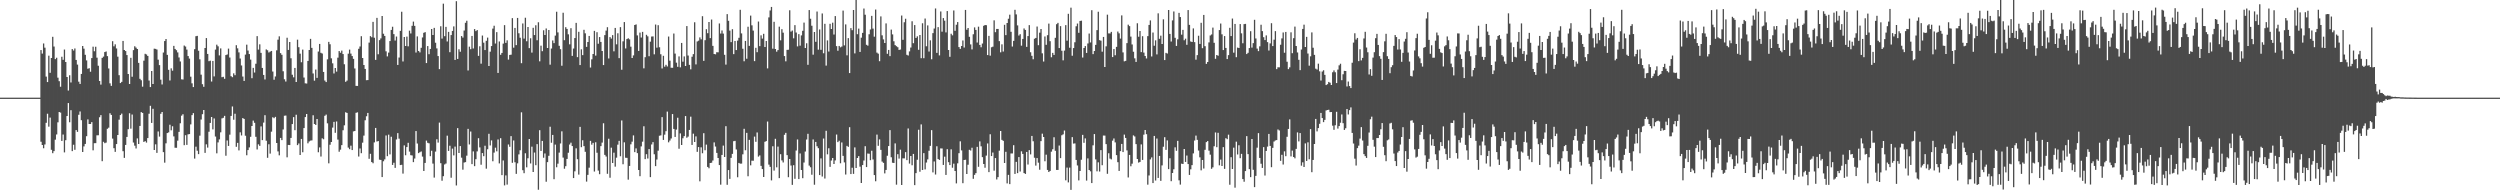 <?xml version="1.0" encoding="UTF-8"?>
<svg xmlns="http://www.w3.org/2000/svg" width="1920" height="150">
  <path d="M0 74.999h1v1.000H0zM1 75.000h1v1.000H1zM2 75.000h1v1.000H2zM3 75.000h1v1.000H3zM4 75.000h1v1.000H4zM5 75.000h1v1.000H5zM6 75.000h1v1.000H6zM7 75.000h1v1.000H7zM8 75.000h1v1.000H8zM9 75.000h1v1.000H9zM10 75.000h1v1.000H10zM11 75.000h1v1.000H11zM12 75.000h1v1.000H12zM13 75.000h1v1.000H13zM14 75.000h1v1.000H14zM15 75.000h1v1.000H15zM16 75.000h1v1.000H16zM17 75.000h1v1.000H17zM18 75.000h1v1.000H18zM19 75.000h1v1.000H19zM20 75.000h1v1.000H20zM21 75.000h1v1.000H21zM22 75.000h1v1.000H22zM23 75.000h1v1.000H23zM24 75.000h1v1.000H24zM25 75.000h1v1.000H25zM26 75.000h1v1.000H26zM27 75.000h1v1.000H27zM28 75.000h1v1.000H28zM29 75.000h1v1.000H29zM30 74.998h1v1.000H30zM31 38.428h1v70.439H31zM32 41.163h1v70.189H32zM33 33.362h1v80.492H33zM34 36.601h1v74.327H34zM35 58.812h1v35.515H35zM36 63.030h1v24.311H36zM37 42.733h1v54.561H37zM38 55.914h1v34.395H38zM39 44.559h1v70.478H39zM40 28.268h1v89.377H40zM41 35.716h1v80.367H41zM42 45.430h1v61.831H42zM43 44.327h1v58.947H43zM44 59.660h1v34.275H44zM45 62.365h1v23.639H45zM46 66.590h1v19.868H46zM47 43.561h1v64.680H47zM48 45.913h1v57.418H48zM49 38.017h1v79.032H49zM50 47.602h1v60.054H50zM51 59.122h1v29.992H51zM52 69.510h1v9.635H52zM53 57.781h1v36.129H53zM54 63.328h1v21.323H54zM55 37.664h1v78.393H55zM56 38.826h1v72.350H56zM57 37.232h1v77.808H57zM58 46.053h1v53.821H58zM59 49.602h1v51.679H59zM60 62.699h1v25.442H60zM61 64.457h1v21.162H61zM62 56.768h1v35.532H62zM63 35.337h1v81.410H63zM64 37.387h1v75.039H64zM65 42.068h1v68.456H65zM66 46.375h1v58.210H66zM67 52.768h1v38.941H67zM68 52.370h1v42.857H68zM69 55.096h1v40.125H69zM70 44.594h1v49.218H70zM71 35.861h1v79.576H71zM72 39.356h1v70.621H72zM73 35.902h1v74.011H73zM74 44.290h1v59.634H74zM75 50.462h1v53.410H75zM76 62.186h1v27.869H76zM77 64.993h1v23.436H77zM78 44.423h1v79.380H78zM79 43.451h1v65.441H79zM80 39.988h1v70.002H80zM81 39.543h1v69.967H81zM82 43.133h1v55.760H82zM83 52.580h1v45.461H83zM84 63.979h1v23.000H84zM85 65.967h1v22.289H85zM86 31.658h1v74.785H86zM87 35.572h1v78.221H87zM88 34.024h1v82.595H88zM89 37.227h1v73.410H89zM90 43.523h1v60.138H90zM91 57.728h1v34.175H91zM92 63.818h1v24.550H92zM93 62.883h1v24.348H93zM94 31.445h1v84.695H94zM95 38.405h1v82.813H95zM96 39.229h1v72.059H96zM97 42.310h1v62.871H97zM98 56.826h1v42.391H98zM99 64.525h1v22.479H99zM100 44.409h1v54.426H100zM101 58.910h1v29.055H101zM102 38.481h1v70.979H102zM103 35.524h1v76.362H103zM104 36.540h1v77.503H104zM105 37.624h1v68.681H105zM106 48.265h1v62.335H106zM107 60.506h1v36.232H107zM108 61.665h1v24.445H108zM109 66.570h1v20.164H109zM110 46.579h1v62.402H110zM111 41.294h1v67.091H111zM112 41.842h1v67.657H112zM113 42.958h1v63.066H113zM114 61.836h1v25.536H114zM115 66.863h1v14.401H115zM116 54.552h1v39.851H116zM117 64.499h1v19.066H117zM118 37.376h1v77.847H118zM119 37.509h1v73.319H119zM120 38.047h1v79.356H120zM121 45.837h1v55.109H121zM122 50.024h1v54.898H122zM123 61.164h1v26.219H123zM124 64.878h1v21.142H124zM125 40.343h1v76.517H125zM126 31.530h1v93.414H126zM127 29.930h1v80.142H127zM128 42.131h1v60.059H128zM129 53.583h1v48.076H129zM130 61.790h1v33.992H130zM131 52.488h1v47.591H131zM132 54.249h1v42.728H132zM133 35.251h1v69.504H133zM134 37.577h1v75.903H134zM135 38.538h1v74.993H135zM136 40.242h1v67.794H136zM137 44.114h1v57.177H137zM138 47.202h1v47.442H138zM139 60.947h1v27.903H139zM140 61.097h1v26.636H140zM141 34.981h1v76.516H141zM142 35.728h1v68.087H142zM143 38.074h1v73.174H143zM144 43.043h1v60.113H144zM145 44.985h1v57.953H145zM146 58.894h1v36.661H146zM147 64.024h1v24.399H147zM148 66.869h1v20.033H148zM149 37.769h1v84.053H149zM150 27.778h1v84.848H150zM151 27.549h1v88.231H151zM152 38.977h1v79.398H152zM153 45.551h1v58.638H153zM154 57.368h1v34.449H154zM155 64.671h1v23.043H155zM156 66.647h1v17.842H156zM157 36.862h1v80.544H157zM158 29.232h1v81.621H158zM159 41.402h1v71.977H159zM160 47.010h1v54.143H160zM161 46.585h1v47.821H161zM162 62.640h1v27.224H162zM163 46.820h1v52.576H163zM164 58.693h1v32.301H164zM165 38.074h1v66.786H165zM166 34.327h1v83.431H166zM167 35.565h1v73.776H167zM168 42.540h1v64.534H168zM169 37.169h1v64.456H169zM170 59.291h1v31.639H170zM171 58.972h1v31.483H171zM172 60.543h1v28.432H172zM173 42.272h1v77.324H173zM174 41.808h1v66.085H174zM175 37.330h1v74.760H175zM176 44.206h1v59.212H176zM177 58.528h1v30.527H177zM178 59.314h1v22.463H178zM179 56.319h1v35.620H179zM180 57.735h1v29.591H180zM181 34.712h1v78.006H181zM182 37.132h1v72.585H182zM183 40.238h1v75.268H183zM184 44.949h1v56.697H184zM185 50.292h1v53.761H185zM186 58.751h1v31.908H186zM187 62.172h1v29.188H187zM188 41.934h1v62.296H188zM189 34.299h1v84.944H189zM190 38.789h1v76.485H190zM191 41.512h1v71.687H191zM192 45.760h1v59.284H192zM193 60.064h1v36.696H193zM194 52.104h1v40.539H194zM195 55.731h1v38.577H195zM196 48.934h1v56.130H196zM197 27.726h1v87.084H197zM198 38.113h1v72.748H198zM199 34.064h1v77.969H199zM200 40.626h1v56.457H200zM201 52.175h1v55.427H201zM202 57.530h1v36.636H202zM203 61.015h1v27.464H203zM204 37.953h1v70.136H204zM205 38.586h1v82.626H205zM206 40.282h1v70.507H206zM207 39.613h1v78.373H207zM208 39.092h1v62.008H208zM209 54.949h1v35.092H209zM210 61.257h1v29.515H210zM211 58.708h1v31.059H211zM212 38.636h1v71.182H212zM213 30.453h1v85.830H213zM214 27.901h1v91.384H214zM215 40.815h1v65.141H215zM216 42.066h1v65.564H216zM217 54.757h1v44.659H217zM218 60.893h1v28.001H218zM219 62.595h1v26.136H219zM220 29.003h1v91.822H220zM221 38.343h1v72.988H221zM222 32.254h1v79.160H222zM223 44.764h1v61.147H223zM224 57.402h1v37.865H224zM225 59.402h1v30.575H225zM226 52.185h1v47.797H226zM227 62.965h1v25.146H227zM228 30.486h1v80.951H228zM229 36.229h1v73.964H229zM230 41.206h1v77.832H230zM231 47.843h1v58.854H231zM232 38.111h1v78.836H232zM233 59.545h1v38.807H233zM234 64.020h1v25.878H234zM235 64.176h1v23.401H235zM236 46.787h1v63.315H236zM237 38.397h1v70.272H237zM238 29.869h1v78.093H238zM239 36.737h1v71.114H239zM240 56.414h1v32.109H240zM241 61.937h1v33.288H241zM242 53.427h1v42.535H242zM243 59.817h1v31.573H243zM244 39.566h1v77.393H244zM245 33.745h1v79.478H245zM246 40.540h1v79.671H246zM247 41.130h1v65.099H247zM248 55.257h1v51.710H248zM249 61.874h1v27.053H249zM250 63.025h1v24.975H250zM251 45.552h1v49.191H251zM252 32.162h1v93.270H252zM253 33.974h1v77.189H253zM254 44.785h1v64.272H254zM255 48.617h1v49.386H255zM256 56.442h1v37.175H256zM257 52.238h1v49.752H257zM258 54.971h1v38.298H258zM259 44.299h1v62.923H259zM260 39.209h1v77.331H260zM261 40.515h1v74.428H261zM262 38.885h1v72.568H262zM263 41.513h1v58.538H263zM264 49.333h1v46.928H264zM265 62.840h1v23.394H265zM266 61.891h1v24.820H266zM267 41.234h1v72.142H267zM268 38.087h1v76.507H268zM269 41.157h1v70.734H269zM270 43.065h1v72.170H270zM271 45.212h1v55.679H271zM272 52.588h1v47.997H272zM273 65.938h1v20.698H273zM274 65.993h1v20.265H274zM275 37.475h1v82.754H275zM276 35.679h1v78.329H276zM277 27.790h1v89.869H277zM278 44.545h1v65.040H278zM279 49.938h1v54.204H279zM280 52.959h1v39.393H280zM281 61.598h1v27.676H281zM282 61.482h1v25.240H282zM283 32.736h1v89.224H283zM284 27.762h1v90.334H284zM285 28.645h1v95.819H285zM286 16.791h1v108.588H286zM287 28.985h1v80.382H287zM288 45.985h1v52.248H288zM289 13.726h1v94.974H289zM290 41.661h1v66.660H290zM291 30.825h1v91.792H291zM292 29.479h1v93.342H292zM293 12.267h1v123.744H293zM294 25.909h1v97.923H294zM295 27.593h1v94.837H295zM296 39.445h1v64.579H296zM297 43.309h1v76.631H297zM298 40.416h1v63.024H298zM299 31.555h1v87.025H299zM300 23.005h1v81.999H300zM301 20.517h1v106.154H301zM302 26.191h1v98.766H302zM303 31.156h1v97.773H303zM304 28.035h1v79.091H304zM305 49.894h1v52.345H305zM306 44.190h1v62.318H306zM307 23.731h1v103.040H307zM308 9.029h1v117.527H308zM309 47.226h1v86.087H309zM310 28.438h1v83.231H310zM311 35.325h1v83.936H311zM312 28.117h1v84.811H312zM313 35.607h1v74.068H313zM314 23.536h1v92.901H314zM315 25.686h1v93.492H315zM316 19.806h1v99.608H316zM317 16.607h1v107.902H317zM318 19.841h1v101.901H318zM319 40.362h1v60.306H319zM320 27.957h1v82.299H320zM321 39.187h1v78.419H321zM322 40.260h1v76.628H322zM323 36.711h1v79.595H323zM324 28.776h1v91.479H324zM325 25.208h1v106.104H325zM326 24.698h1v100.458H326zM327 48.458h1v59.506H327zM328 35.368h1v74.312H328zM329 41.608h1v68.466H329zM330 37.556h1v82.412H330zM331 22.258h1v93.523H331zM332 26.885h1v98.779H332zM333 21.385h1v114.993H333zM334 32.806h1v83.610H334zM335 37.157h1v69.808H335zM336 43.074h1v66.468H336zM337 53.096h1v41.085H337zM338 20.164h1v105.174H338zM339 29.631h1v109.169H339zM340 2.839h1v132.486H340zM341 27.784h1v98.527H341zM342 20.629h1v104.962H342zM343 31.829h1v72.340H343zM344 24.457h1v91.448H344zM345 40.071h1v71.865H345zM346 26.935h1v109.582H346zM347 23.773h1v90.335H347zM348 20.268h1v99.067H348zM349 46.041h1v66.543H349zM350 0.905h1v141.510H350zM351 45.282h1v53.137H351zM352 37.825h1v79.683H352zM353 39.744h1v72.433H353zM354 27.681h1v93.386H354zM355 28.853h1v101.464H355zM356 23.423h1v101.389H356zM357 17.519h1v106.984H357zM358 15.924h1v103.634H358zM359 54.134h1v44.849H359zM360 35.816h1v75.144H360zM361 37.789h1v63.209H361zM362 27.593h1v98.437H362zM363 37.212h1v79.038H363zM364 22.309h1v105.307H364zM365 23.921h1v98.354H365zM366 23.116h1v93.145H366zM367 42.895h1v63.253H367zM368 35.512h1v77.684H368zM369 48.885h1v77.656H369zM370 27.267h1v90.282H370zM371 32.755h1v87.186H371zM372 38.436h1v73.469H372zM373 31.324h1v98.196H373zM374 28.881h1v85.732H374zM375 50.708h1v52.036H375zM376 39.695h1v72.028H376zM377 35.368h1v72.478H377zM378 21.946h1v101.889H378zM379 19.778h1v97.441H379zM380 33.441h1v79.943H380zM381 24.683h1v91.558H381zM382 55.991h1v51.135H382zM383 31.848h1v93.652H383zM384 42.076h1v64.052H384zM385 40.629h1v93.885H385zM386 33.468h1v89.756H386zM387 19.327h1v123.057H387zM388 32.933h1v101.798H388zM389 30.955h1v110.804H389zM390 45.793h1v65.181H390zM391 42.191h1v70.555H391zM392 41.993h1v62.561H392zM393 13.931h1v111.107H393zM394 36.594h1v71.278H394zM395 21.448h1v103.153H395zM396 34.674h1v98.872H396zM397 13.782h1v111.650H397zM398 25.524h1v93.055H398zM399 28.956h1v86.461H399zM400 48.522h1v37.724H400zM401 18.027h1v112.696H401zM402 29.654h1v103.354H402zM403 13.623h1v104.095H403zM404 31.711h1v96.819H404zM405 20.737h1v100.828H405zM406 36.968h1v69.793H406zM407 29.376h1v96.159H407zM408 40.384h1v72.255H408zM409 21.345h1v110.757H409zM410 26.953h1v90.203H410zM411 19.419h1v107.466H411zM412 30.907h1v79.778H412zM413 17.098h1v128.597H413zM414 47.123h1v52.858H414zM415 35.073h1v80.832H415zM416 39.317h1v68.911H416zM417 23.235h1v97.909H417zM418 26.895h1v90.978H418zM419 21.869h1v117.727H419zM420 36.871h1v87.662H420zM421 23.033h1v96.637H421zM422 49.675h1v47.659H422zM423 37.299h1v72.316H423zM424 31.081h1v72.560H424zM425 33.112h1v104.518H425zM426 27.349h1v83.720H426zM427 9.025h1v119.441H427zM428 24.895h1v100.822H428zM429 35.171h1v82.029H429zM430 37.806h1v72.384H430zM431 50.505h1v50.368H431zM432 9.770h1v111.275H432zM433 30.881h1v98.706H433zM434 20.866h1v106.776H434zM435 22.216h1v99.853H435zM436 26.390h1v90.920H436zM437 34.062h1v76.941H437zM438 21.655h1v87.929H438zM439 42.925h1v69.240H439zM440 37.256h1v99.480H440zM441 29.241h1v102.324H441zM442 17.550h1v96.383H442zM443 43.872h1v78.413H443zM444 24.442h1v109.652H444zM445 49.983h1v47.447H445zM446 37.885h1v75.142H446zM447 42.326h1v65.396H447zM448 22.894h1v89.341H448zM449 25.574h1v91.005H449zM450 35.997h1v103.471H450zM451 32.258h1v102.027H451zM452 27.609h1v101.143H452zM453 51.879h1v56.325H453zM454 45.547h1v65.549H454zM455 41.448h1v68.285H455zM456 23.705h1v108.016H456zM457 42.725h1v66.515H457zM458 24.730h1v92.580H458zM459 33.572h1v97.451H459zM460 28.490h1v105.278H460zM461 32.193h1v80.016H461zM462 39.150h1v70.359H462zM463 49.950h1v44.703H463zM464 27.006h1v91.922H464zM465 23.510h1v96.727H465zM466 20.874h1v112.614H466zM467 44.914h1v61.611H467zM468 28.453h1v108.028H468zM469 29.660h1v83.744H469zM470 26.986h1v98.177H470zM471 39.429h1v77.802H471zM472 21.474h1v106.508H472zM473 34.061h1v87.012H473zM474 25.542h1v85.563H474zM475 44.665h1v63.499H475zM476 20.847h1v99.150H476zM477 53.571h1v38.964H477zM478 31.741h1v94.391H478zM479 16.932h1v92.381H479zM480 37.243h1v83.918H480zM481 29.985h1v91.266H481zM482 29.372h1v108.587H482zM483 30.233h1v97.204H483zM484 35.859h1v74.967H484zM485 44.556h1v64.238H485zM486 42.530h1v61.437H486zM487 19.222h1v97.618H487zM488 18.740h1v95.247H488zM489 27.201h1v90.395H489zM490 39.115h1v91.424H490zM491 25.013h1v110.330H491zM492 28.810h1v83.641H492zM493 24.478h1v84.315H493zM494 52.491h1v44.497H494zM495 43.950h1v78.261H495zM496 26.707h1v91.708H496zM497 27.922h1v93.853H497zM498 43.174h1v71.313H498zM499 31.984h1v104.079H499zM500 28.039h1v82.899H500zM501 27.950h1v81.215H501zM502 41.721h1v76.755H502zM503 18.859h1v108.722H503zM504 36.632h1v85.913H504zM505 19.373h1v96.343H505zM506 36.311h1v67.927H506zM507 41.669h1v62.303H507zM508 52.560h1v37.402H508zM509 42.865h1v64.622H509zM510 51.200h1v52.203H510zM511 49.761h1v51.009H511zM512 51.065h1v34.640H512zM513 28.074h1v81.239H513zM514 46.590h1v61.361H514zM515 52.003h1v54.347H515zM516 52.068h1v35.513H516zM517 25.751h1v73.278H517zM518 41.167h1v64.023H518zM519 48.144h1v51.385H519zM520 51.279h1v39.150H520zM521 43.297h1v70.912H521zM522 51.688h1v50.767H522zM523 32.989h1v78.378H523zM524 47.370h1v58.821H524zM525 43.304h1v61.264H525zM526 50.701h1v38.420H526zM527 20.021h1v85.740H527zM528 42.667h1v62.245H528zM529 49.807h1v50.000H529zM530 53.244h1v36.365H530zM531 43.587h1v67.747H531zM532 41.592h1v61.076H532zM533 17.119h1v91.930H533zM534 49.467h1v55.275H534zM535 31.822h1v84.787H535zM536 31.258h1v81.683H536zM537 28.716h1v110.544H537zM538 30.224h1v82.928H538zM539 12.453h1v105.240H539zM540 46.731h1v55.543H540zM541 30.874h1v84.530H541zM542 22.412h1v88.644H542zM543 25.519h1v102.666H543zM544 16.898h1v112.351H544zM545 29.296h1v95.897H545zM546 14.999h1v109.976H546zM547 35.212h1v88.070H547zM548 41.449h1v67.906H548zM549 41.748h1v70.806H549zM550 40.085h1v77.342H550zM551 40.213h1v81.110H551zM552 18.024h1v108.762H552zM553 25.778h1v116.065H553zM554 23.393h1v95.590H554zM555 25.827h1v86.007H555zM556 42.067h1v78.531H556zM557 49.610h1v47.310H557zM558 10.839h1v131.109H558zM559 15.966h1v114.656H559zM560 23.514h1v113.864H560zM561 32.376h1v88.886H561zM562 22.408h1v95.749H562zM563 41.582h1v66.861H563zM564 31.481h1v76.717H564zM565 38.426h1v76.379H565zM566 31.176h1v104.943H566zM567 29.019h1v96.098H567zM568 7.550h1v118.152H568zM569 25.664h1v99.963H569zM570 37.414h1v81.135H570zM571 47.056h1v51.860H571zM572 31.447h1v83.967H572zM573 45.128h1v56.907H573zM574 20.556h1v114.840H574zM575 35.211h1v72.189H575zM576 11.993h1v114.998H576zM577 19.471h1v103.909H577zM578 23.505h1v99.920H578zM579 46.957h1v57.930H579zM580 36.733h1v72.192H580zM581 40.095h1v61.619H581zM582 16.552h1v103.727H582zM583 35.453h1v83.895H583zM584 27.143h1v100.247H584zM585 29.655h1v100.175H585zM586 25.975h1v109.953H586zM587 36.106h1v72.776H587zM588 31.465h1v76.881H588zM589 52.536h1v40.811H589zM590 13.383h1v113.028H590zM591 8.046h1v120.104H591zM592 5.303h1v133.236H592zM593 37.382h1v74.935H593zM594 16.718h1v114.300H594zM595 37.654h1v68.942H595zM596 39.680h1v88.816H596zM597 38.437h1v74.129H597zM598 20.468h1v116.322H598zM599 30.969h1v87.467H599zM600 22.413h1v100.760H600zM601 25.097h1v99.691H601zM602 43.042h1v60.501H602zM603 47.098h1v54.946H603zM604 38.301h1v80.825H604zM605 38.180h1v97.897H605zM606 7.874h1v114.245H606zM607 24.256h1v102.891H607zM608 23.450h1v118.515H608zM609 29.435h1v97.418H609zM610 19.279h1v118.061H610zM611 24.971h1v90.632H611zM612 35.612h1v71.503H612zM613 26.239h1v111.308H613zM614 35.058h1v82.819H614zM615 27.179h1v103.369H615zM616 23.657h1v113.183H616zM617 17.367h1v107.480H617zM618 36.859h1v79.539H618zM619 33.242h1v73.942H619zM620 49.768h1v53.006H620zM621 7.709h1v119.458H621zM622 14.401h1v114.043H622zM623 19.756h1v114.418H623zM624 41.992h1v65.127H624zM625 24.581h1v117.295H625zM626 32.109h1v76.871H626zM627 8.858h1v103.473H627zM628 38.170h1v75.670H628zM629 22.648h1v111.788H629zM630 38.256h1v83.417H630zM631 10.357h1v125.208H631zM632 40.916h1v65.459H632zM633 18.269h1v118.844H633zM634 50.404h1v50.028H634zM635 31.032h1v87.470H635zM636 39.553h1v74.291H636zM637 18.273h1v109.902H637zM638 22.281h1v100.995H638zM639 17.388h1v103.950H639zM640 26.548h1v99.418H640zM641 12.323h1v110.868H641zM642 35.454h1v67.847H642zM643 38.973h1v70.204H643zM644 35.282h1v72.819H644zM645 36.328h1v89.086H645zM646 35.729h1v73.699H646zM647 8.152h1v111.558H647zM648 34.856h1v89.889H648zM649 18.730h1v115.335H649zM650 42.471h1v69.577H650zM651 29.288h1v83.485H651zM652 56.113h1v41.553H652zM653 21.584h1v112.111H653zM654 23.189h1v105.639H654zM655 7.687h1v125.820H655zM656 41.034h1v72.179H656zM657 0.000h1v129.024H657zM658 26.264h1v95.092H658zM659 21.990h1v97.907H659zM660 39.905h1v88.094H660zM661 28.910h1v111.649H661zM662 25.238h1v101.529H662zM663 6.538h1v116.747H663zM664 11.308h1v100.964H664zM665 34.399h1v93.911H665zM666 35.052h1v82.862H666zM667 26.292h1v91.768H667zM668 22.649h1v100.366H668zM669 12.175h1v103.607H669zM670 21.945h1v100.511H670zM671 28.174h1v106.290H671zM672 7.341h1v131.884H672zM673 40.386h1v62.964H673zM674 41.215h1v70.773H674zM675 46.995h1v60.086H675zM676 12.618h1v102.491H676zM677 27.151h1v96.961H677zM678 30.276h1v94.829H678zM679 33.003h1v100.184H679zM680 17.959h1v112.567H680zM681 41.294h1v78.297H681zM682 38.344h1v73.836H682zM683 43.102h1v56.826H683zM684 22.739h1v98.041H684zM685 26.427h1v98.542H685zM686 31.710h1v93.490H686zM687 34.638h1v75.492H687zM688 35.458h1v106.379H688zM689 36.271h1v82.148H689zM690 38.335h1v83.478H690zM691 38.038h1v76.902H691zM692 11.944h1v130.143H692zM693 30.546h1v91.063H693zM694 17.095h1v104.570H694zM695 14.403h1v102.421H695zM696 42.095h1v80.899H696zM697 42.675h1v55.994H697zM698 39.488h1v86.137H698zM699 36.488h1v83.295H699zM700 16.316h1v110.632H700zM701 33.177h1v85.049H701zM702 19.230h1v122.940H702zM703 29.110h1v103.836H703zM704 27.899h1v94.763H704zM705 38.266h1v61.370H705zM706 26.867h1v105.028H706zM707 44.693h1v50.820H707zM708 17.851h1v112.691H708zM709 44.684h1v72.902H709zM710 14.246h1v115.875H710zM711 35.553h1v89.299H711zM712 19.507h1v102.917H712zM713 39.568h1v76.198H713zM714 30.982h1v81.045H714zM715 45.527h1v54.440H715zM716 25.450h1v106.977H716zM717 21.907h1v102.114H717zM718 6.483h1v127.542H718zM719 40.582h1v71.739H719zM720 20.857h1v101.307H720zM721 42.566h1v80.238H721zM722 8.801h1v105.158H722zM723 24.327h1v89.689H723zM724 13.874h1v112.774H724zM725 15.852h1v104.491H725zM726 24.888h1v109.456H726zM727 8.515h1v106.063H727zM728 38.375h1v86.213H728zM729 43.631h1v83.164H729zM730 25.921h1v88.752H730zM731 27.135h1v101.708H731zM732 8.021h1v117.677H732zM733 23.643h1v107.703H733zM734 19.009h1v121.827H734zM735 16.929h1v108.496H735zM736 36.159h1v81.492H736zM737 37.531h1v70.993H737zM738 35.320h1v80.204H738zM739 31.084h1v109.609H739zM740 36.521h1v86.338H740zM741 7.623h1v115.055H741zM742 22.855h1v110.785H742zM743 21.508h1v104.993H743zM744 28.245h1v86.782H744zM745 34.113h1v81.476H745zM746 37.952h1v75.524H746zM747 26.294h1v111.012H747zM748 21.024h1v113.295H748zM749 22.992h1v109.969H749zM750 32.684h1v80.120H750zM751 20.475h1v107.616H751zM752 34.486h1v74.103H752zM753 36.318h1v76.089H753zM754 33.407h1v87.291H754zM755 19.807h1v106.142H755zM756 19.184h1v109.642H756zM757 19.369h1v100.123H757zM758 42.313h1v67.867H758zM759 27.530h1v104.676H759zM760 42.775h1v60.327H760zM761 36.290h1v83.562H761zM762 35.853h1v81.308H762zM763 15.608h1v115.442H763zM764 24.706h1v96.708H764zM765 22.218h1v115.617H765zM766 22.236h1v113.777H766zM767 31.608h1v84.104H767zM768 40.210h1v60.396H768zM769 34.050h1v73.363H769zM770 39.582h1v68.608H770zM771 19.044h1v106.128H771zM772 26.960h1v89.627H772zM773 17.668h1v123.161H773zM774 14.410h1v119.907H774zM775 11.272h1v130.144H775zM776 24.432h1v93.434H776zM777 35.716h1v82.128H777zM778 31.373h1v80.153H778zM779 7.538h1v126.021H779zM780 11.064h1v113.241H780zM781 19.508h1v113.475H781zM782 27.284h1v93.329H782zM783 26.289h1v105.422H783zM784 35.091h1v81.147H784zM785 29.915h1v88.314H785zM786 21.839h1v111.052H786zM787 23.013h1v110.545H787zM788 35.987h1v80.692H788zM789 27.675h1v98.696H789zM790 19.327h1v95.954H790zM791 40.153h1v78.449H791zM792 42.832h1v61.543H792zM793 45.531h1v62.944H793zM794 29.767h1v91.357H794zM795 29.137h1v98.030H795zM796 20.368h1v101.050H796zM797 34.728h1v90.196H797zM798 25.071h1v105.296H798zM799 22.280h1v86.107H799zM800 40.984h1v61.697H800zM801 47.278h1v57.915H801zM802 28.000h1v95.852H802zM803 34.429h1v84.372H803zM804 27.029h1v103.477H804zM805 18.107h1v114.014H805zM806 31.642h1v99.631H806zM807 43.955h1v72.547H807zM808 40.586h1v74.069H808zM809 42.195h1v63.249H809zM810 29.031h1v86.780H810zM811 18.577h1v111.924H811zM812 17.565h1v112.949H812zM813 36.921h1v74.823H813zM814 20.071h1v101.387H814zM815 38.940h1v64.955H815zM816 46.350h1v56.836H816zM817 38.850h1v61.387H817zM818 19.294h1v119.206H818zM819 31.228h1v97.465H819zM820 10.619h1v129.455H820zM821 36.665h1v92.066H821zM822 5.867h1v139.926H822zM823 42.824h1v62.498H823zM824 36.914h1v73.384H824zM825 32.477h1v77.674H825zM826 20.180h1v102.625H826zM827 18.055h1v109.021H827zM828 25.186h1v113.386H828zM829 16.102h1v115.227H829zM830 15.870h1v106.787H830zM831 44.166h1v59.396H831zM832 36.888h1v72.797H832zM833 35.392h1v70.887H833zM834 40.628h1v98.091H834zM835 33.368h1v88.278H835zM836 25.780h1v104.778H836zM837 32.620h1v98.941H837zM838 7.834h1v132.768H838zM839 41.598h1v69.999H839zM840 39.144h1v63.819H840zM841 34.481h1v87.944H841zM842 23.163h1v108.435H842zM843 9.003h1v115.652H843zM844 30.834h1v100.888H844zM845 31.212h1v84.110H845zM846 39.665h1v87.233H846zM847 28.387h1v75.703H847zM848 51.438h1v52.719H848zM849 35.578h1v75.104H849zM850 11.281h1v122.188H850zM851 25.641h1v92.055H851zM852 25.715h1v96.105H852zM853 24.482h1v97.936H853zM854 43.812h1v64.208H854zM855 37.706h1v68.619H855zM856 42.467h1v66.906H856zM857 35.991h1v83.135H857zM858 24.212h1v100.343H858zM859 25.576h1v105.695H859zM860 29.627h1v86.441H860zM861 11.843h1v98.699H861zM862 40.247h1v76.543H862zM863 47.113h1v56.273H863zM864 46.737h1v59.174H864zM865 33.119h1v82.403H865zM866 18.952h1v117.355H866zM867 20.088h1v98.901H867zM868 28.135h1v99.540H868zM869 34.134h1v91.540H869zM870 39.749h1v64.259H870zM871 44.816h1v59.987H871zM872 47.543h1v63.134H872zM873 17.862h1v104.270H873zM874 28.188h1v96.713H874zM875 23.829h1v100.560H875zM876 40.045h1v70.864H876zM877 27.819h1v95.005H877zM878 40.387h1v63.035H878zM879 42.997h1v56.867H879zM880 44.919h1v58.124H880zM881 27.764h1v114.036H881zM882 19.126h1v115.651H882zM883 15.671h1v106.747H883zM884 43.388h1v77.505H884zM885 24.997h1v115.601H885zM886 35.134h1v69.251H886zM887 30.974h1v107.670H887zM888 41.788h1v64.589H888zM889 10.226h1v126.422H889zM890 29.803h1v89.951H890zM891 27.414h1v111.503H891zM892 33.776h1v93.270H892zM893 14.861h1v97.826H893zM894 46.137h1v59.211H894zM895 40.594h1v74.509H895zM896 41.101h1v66.751H896zM897 7.667h1v122.224H897zM898 26.047h1v95.504H898zM899 31.916h1v107.262H899zM900 15.672h1v117.167H900zM901 8.830h1v121.179H901zM902 29.055h1v84.119H902zM903 35.269h1v80.557H903zM904 30.212h1v77.994H904zM905 9.877h1v128.613H905zM906 13.131h1v128.650H906zM907 26.618h1v99.061H907zM908 22.943h1v102.994H908zM909 30.937h1v83.471H909zM910 29.703h1v94.683H910zM911 34.410h1v85.037H911zM912 7.715h1v118.283H912zM913 19.112h1v115.233H913zM914 31.847h1v98.217H914zM915 32.248h1v94.554H915zM916 21.796h1v95.999H916zM917 32.338h1v75.605H917zM918 45.813h1v58.313H918zM919 42.333h1v65.086H919zM920 27.468h1v88.132H920zM921 33.718h1v87.119H921zM922 17.487h1v113.341H922zM923 37.006h1v85.878H923zM924 11.463h1v117.953H924zM925 35.501h1v79.521H925zM926 49.033h1v60.102H926zM927 47.613h1v60.746H927zM928 32.558h1v83.147H928zM929 27.244h1v91.552H929zM930 26.461h1v103.155H930zM931 21.191h1v107.302H931zM932 32.852h1v79.498H932zM933 45.142h1v56.587H933zM934 42.257h1v70.809H934zM935 42.792h1v59.204H935zM936 23.071h1v103.921H936zM937 18.089h1v104.500H937zM938 26.378h1v101.097H938zM939 38.432h1v74.580H939zM940 27.721h1v101.950H940zM941 36.833h1v69.322H941zM942 45.375h1v61.554H942zM943 42.361h1v61.055H943zM944 21.369h1v120.491H944zM945 27.701h1v93.047H945zM946 14.240h1v115.528H946zM947 40.435h1v72.955H947zM948 18.406h1v125.736H948zM949 43.928h1v64.879H949zM950 36.563h1v82.057H950zM951 36.879h1v74.686H951zM952 18.465h1v103.039H952zM953 25.618h1v92.545H953zM954 33.230h1v104.281H954zM955 18.531h1v121.063H955zM956 18.320h1v113.049H956zM957 41.531h1v63.023H957zM958 40.565h1v77.805H958zM959 36.925h1v92.977H959zM960 23.953h1v112.085H960zM961 36.536h1v70.228H961zM962 33.130h1v97.269H962zM963 15.192h1v128.524H963zM964 29.547h1v105.513H964zM965 37.351h1v76.047H965zM966 39.252h1v63.002H966zM967 35.569h1v85.720H967zM968 18.993h1v106.756H968zM969 23.934h1v105.026H969zM970 28.588h1v84.406H970zM971 30.791h1v104.025H971zM972 27.168h1v88.725H972zM973 32.349h1v80.222H973zM974 38.833h1v64.029H974zM975 33.320h1v78.751H975zM976 17.836h1v110.597H976zM977 35.359h1v78.184H977zM978 30.440h1v78.260H978zM979 23.907h1v83.952H979zM980 53.093h1v54.487H980zM981 51.657h1v47.772H981zM982 51.705h1v48.478H982zM983 34.379h1v89.141H983zM984 29.515h1v89.373H984zM985 24.932h1v101.450H985zM986 40.506h1v75.693H986zM987 24.536h1v95.406H987zM988 47.426h1v57.620H988zM989 53.103h1v45.905H989zM990 51.732h1v39.962H990zM991 24.853h1v95.243H991zM992 40.865h1v74.774H992zM993 29.356h1v91.243H993zM994 20.424h1v101.177H994zM995 35.307h1v79.026H995zM996 40.298h1v61.366H996zM997 45.931h1v62.640H997zM998 53.846h1v48.339H998zM999 38.031h1v89.218H999zM1000 22.226h1v102.463H1000zM1001 18.948h1v109.326H1001zM1002 36.092h1v74.039H1002zM1003 28.331h1v95.283H1003zM1004 41.094h1v68.192H1004zM1005 50.412h1v71.880H1005zM1006 43.250h1v55.903H1006zM1007 24.906h1v107.355H1007zM1008 36.666h1v86.141H1008zM1009 42.137h1v68.475H1009zM1010 52.737h1v38.610H1010zM1011 53.421h1v47.500H1011zM1012 48.875h1v49.467H1012zM1013 54.766h1v40.318H1013zM1014 61.857h1v24.897H1014zM1015 54.922h1v35.733H1015zM1016 53.970h1v39.828H1016zM1017 57.502h1v34.560H1017zM1018 65.314h1v19.544H1018zM1019 64.675h1v19.829H1019zM1020 62.934h1v21.327H1020zM1021 63.559h1v22.584H1021zM1022 65.301h1v20.717H1022zM1023 55.511h1v41.013H1023zM1024 54.049h1v45.653H1024zM1025 55.515h1v40.702H1025zM1026 63.802h1v22.081H1026zM1027 53.479h1v45.298H1027zM1028 50.199h1v46.608H1028zM1029 48.954h1v45.311H1029zM1030 61.568h1v26.327H1030zM1031 57.019h1v37.613H1031zM1032 54.448h1v45.348H1032zM1033 54.509h1v43.998H1033zM1034 66.408h1v17.318H1034zM1035 62.592h1v25.328H1035zM1036 66.115h1v18.464H1036zM1037 67.634h1v14.862H1037zM1038 48.190h1v53.918H1038zM1039 32.718h1v77.516H1039zM1040 25.567h1v96.275H1040zM1041 30.339h1v96.795H1041zM1042 29.126h1v84.657H1042zM1043 46.955h1v64.895H1043zM1044 37.820h1v68.640H1044zM1045 46.370h1v51.292H1045zM1046 44.433h1v63.509H1046zM1047 29.518h1v88.860H1047zM1048 24.424h1v95.494H1048zM1049 36.480h1v84.792H1049zM1050 40.115h1v71.844H1050zM1051 57.204h1v44.573H1051zM1052 53.118h1v38.490H1052zM1053 58.221h1v31.389H1053zM1054 44.223h1v63.155H1054zM1055 40.100h1v72.533H1055zM1056 29.344h1v91.259H1056zM1057 26.002h1v80.017H1057zM1058 34.505h1v71.547H1058zM1059 43.135h1v60.568H1059zM1060 45.136h1v54.128H1060zM1061 61.373h1v33.149H1061zM1062 40.032h1v72.722H1062zM1063 31.724h1v87.481H1063zM1064 25.938h1v97.884H1064zM1065 43.162h1v64.618H1065zM1066 45.267h1v61.829H1066zM1067 56.208h1v38.597H1067zM1068 51.600h1v42.688H1068zM1069 50.096h1v49.241H1069zM1070 35.217h1v82.702H1070zM1071 26.915h1v96.800H1071zM1072 28.487h1v99.063H1072zM1073 38.045h1v79.119H1073zM1074 30.034h1v85.893H1074zM1075 37.985h1v73.032H1075zM1076 47.438h1v57.771H1076zM1077 40.619h1v57.066H1077zM1078 31.876h1v97.154H1078zM1079 29.818h1v86.267H1079zM1080 24.753h1v107.074H1080zM1081 40.320h1v81.780H1081zM1082 47.273h1v59.451H1082zM1083 58.336h1v34.354H1083zM1084 58.745h1v33.639H1084zM1085 54.095h1v40.179H1085zM1086 38.751h1v75.998H1086zM1087 29.308h1v91.731H1087zM1088 25.904h1v94.415H1088zM1089 43.338h1v71.050H1089zM1090 44.819h1v58.717H1090zM1091 48.540h1v52.753H1091zM1092 51.137h1v44.846H1092zM1093 36.706h1v70.252H1093zM1094 36.095h1v83.189H1094zM1095 14.165h1v115.355H1095zM1096 9.396h1v115.018H1096zM1097 30.612h1v91.343H1097zM1098 41.323h1v61.907H1098zM1099 34.777h1v76.929H1099zM1100 44.346h1v62.506H1100zM1101 44.283h1v67.841H1101zM1102 31.208h1v87.271H1102zM1103 24.981h1v98.006H1103zM1104 27.132h1v102.804H1104zM1105 37.554h1v78.002H1105zM1106 40.169h1v68.994H1106zM1107 40.758h1v71.384H1107zM1108 51.040h1v46.029H1108zM1109 35.594h1v78.523H1109zM1110 34.658h1v83.716H1110zM1111 28.019h1v94.690H1111zM1112 30.925h1v76.882H1112zM1113 37.759h1v83.653H1113zM1114 48.845h1v45.531H1114zM1115 51.589h1v42.872H1115zM1116 57.889h1v34.571H1116zM1117 43.212h1v60.901H1117zM1118 35.680h1v81.897H1118zM1119 25.647h1v96.152H1119zM1120 25.714h1v81.849H1120zM1121 41.817h1v67.679H1121zM1122 45.281h1v60.437H1122zM1123 51.592h1v46.666H1123zM1124 59.963h1v26.627H1124zM1125 39.604h1v71.677H1125zM1126 30.947h1v84.568H1126zM1127 26.655h1v96.048H1127zM1128 39.321h1v64.540H1128zM1129 43.207h1v62.752H1129zM1130 58.693h1v32.740H1130zM1131 53.837h1v44.113H1131zM1132 52.152h1v42.895H1132zM1133 42.362h1v65.820H1133zM1134 29.475h1v93.418H1134zM1135 19.777h1v110.625H1135zM1136 36.245h1v75.532H1136zM1137 35.904h1v83.288H1137zM1138 43.607h1v65.105H1138zM1139 45.954h1v57.977H1139zM1140 43.802h1v67.883H1140zM1141 18.369h1v107.217H1141zM1142 24.294h1v95.549H1142zM1143 26.925h1v88.958H1143zM1144 35.189h1v92.686H1144zM1145 49.909h1v55.338H1145zM1146 56.880h1v38.657H1146zM1147 54.115h1v43.181H1147zM1148 47.253h1v57.326H1148zM1149 30.440h1v86.372H1149zM1150 27.647h1v94.870H1150zM1151 26.937h1v99.711H1151zM1152 29.811h1v82.442H1152zM1153 42.330h1v63.681H1153zM1154 43.448h1v64.762H1154zM1155 47.224h1v54.131H1155zM1156 49.067h1v59.562H1156zM1157 25.843h1v98.004H1157zM1158 10.244h1v120.284H1158zM1159 18.147h1v111.479H1159zM1160 32.664h1v81.168H1160zM1161 47.549h1v60.116H1161zM1162 36.216h1v71.553H1162zM1163 43.624h1v57.921H1163zM1164 44.092h1v67.131H1164zM1165 32.061h1v84.189H1165zM1166 24.652h1v97.441H1166zM1167 37.268h1v93.858H1167zM1168 17.993h1v98.367H1168zM1169 41.349h1v75.859H1169zM1170 39.206h1v69.792H1170zM1171 46.880h1v54.056H1171zM1172 41.998h1v67.485H1172zM1173 29.812h1v89.892H1173zM1174 25.253h1v97.282H1174zM1175 32.881h1v81.595H1175zM1176 40.102h1v84.409H1176zM1177 52.934h1v39.333H1177zM1178 55.316h1v40.008H1178zM1179 57.492h1v36.218H1179zM1180 48.215h1v58.111H1180zM1181 35.057h1v75.664H1181zM1182 27.608h1v99.073H1182zM1183 38.420h1v71.319H1183zM1184 32.245h1v78.896H1184zM1185 44.429h1v62.224H1185zM1186 44.361h1v57.359H1186zM1187 56.414h1v38.790H1187zM1188 29.785h1v88.598H1188zM1189 27.526h1v91.660H1189zM1190 24.505h1v104.010H1190zM1191 41.966h1v64.956H1191zM1192 37.327h1v75.695H1192zM1193 52.963h1v44.398H1193zM1194 49.826h1v54.657H1194zM1195 41.546h1v61.088H1195zM1196 28.194h1v97.854H1196zM1197 23.424h1v100.655H1197zM1198 20.181h1v110.931H1198zM1199 32.773h1v88.800H1199zM1200 41.510h1v74.679H1200zM1201 36.485h1v75.750H1201zM1202 44.767h1v66.559H1202zM1203 43.308h1v72.725H1203zM1204 25.739h1v98.443H1204zM1205 21.982h1v111.728H1205zM1206 17.839h1v111.048H1206zM1207 31.983h1v86.690H1207zM1208 46.086h1v61.530H1208zM1209 51.223h1v53.188H1209zM1210 47.252h1v51.714H1210zM1211 48.896h1v59.124H1211zM1212 24.410h1v91.237H1212zM1213 25.457h1v98.874H1213zM1214 26.962h1v100.180H1214zM1215 33.758h1v76.614H1215zM1216 36.069h1v72.236H1216zM1217 43.926h1v59.326H1217zM1218 46.973h1v49.918H1218zM1219 41.503h1v79.332H1219zM1220 25.932h1v99.914H1220zM1221 6.963h1v120.912H1221zM1222 21.278h1v120.236H1222zM1223 29.406h1v95.005H1223zM1224 36.452h1v71.082H1224zM1225 25.801h1v89.547H1225zM1226 33.419h1v81.649H1226zM1227 25.295h1v92.356H1227zM1228 30.858h1v92.110H1228zM1229 17.362h1v120.098H1229zM1230 20.665h1v96.355H1230zM1231 13.273h1v106.658H1231zM1232 35.491h1v87.756H1232zM1233 26.759h1v87.722H1233zM1234 40.610h1v69.609H1234zM1235 29.221h1v90.622H1235zM1236 25.603h1v102.471H1236zM1237 16.246h1v115.489H1237zM1238 27.123h1v91.577H1238zM1239 20.096h1v108.521H1239zM1240 46.333h1v60.390H1240zM1241 45.158h1v60.396H1241zM1242 38.098h1v65.201H1242zM1243 32.105h1v91.067H1243zM1244 23.999h1v106.861H1244zM1245 7.531h1v125.433H1245zM1246 37.520h1v85.271H1246zM1247 25.737h1v93.186H1247zM1248 29.388h1v84.886H1248zM1249 42.043h1v62.809H1249zM1250 43.016h1v56.706H1250zM1251 26.617h1v90.843H1251zM1252 19.915h1v103.964H1252zM1253 18.590h1v112.513H1253zM1254 26.161h1v90.087H1254zM1255 43.316h1v67.015H1255zM1256 41.485h1v61.304H1256zM1257 38.202h1v71.805H1257zM1258 49.193h1v49.338H1258zM1259 37.970h1v79.762H1259zM1260 44.879h1v56.575H1260zM1261 49.988h1v47.228H1261zM1262 52.512h1v44.111H1262zM1263 60.015h1v31.382H1263zM1264 56.325h1v33.429H1264zM1265 56.007h1v35.583H1265zM1266 49.379h1v45.873H1266zM1267 51.556h1v45.266H1267zM1268 59.945h1v38.666H1268zM1269 58.511h1v32.208H1269zM1270 56.602h1v40.378H1270zM1271 53.943h1v39.887H1271zM1272 50.947h1v42.062H1272zM1273 58.434h1v34.220H1273zM1274 57.473h1v35.833H1274zM1275 56.707h1v43.863H1275zM1276 54.515h1v44.057H1276zM1277 51.440h1v48.698H1277zM1278 49.006h1v50.774H1278zM1279 52.733h1v40.692H1279zM1280 54.634h1v41.465H1280zM1281 55.579h1v35.201H1281zM1282 50.561h1v54.180H1282zM1283 45.351h1v59.314H1283zM1284 42.670h1v59.041H1284zM1285 55.672h1v39.706H1285zM1286 56.130h1v36.863H1286zM1287 55.822h1v41.215H1287zM1288 60.238h1v32.657H1288zM1289 60.694h1v27.264H1289zM1290 15.749h1v104.167H1290zM1291 35.755h1v82.460H1291zM1292 16.513h1v121.961H1292zM1293 24.378h1v104.715H1293zM1294 23.220h1v98.573H1294zM1295 29.004h1v86.176H1295zM1296 16.095h1v108.392H1296zM1297 26.059h1v89.069H1297zM1298 26.606h1v105.497H1298zM1299 16.458h1v113.050H1299zM1300 25.716h1v105.150H1300zM1301 29.884h1v103.146H1301zM1302 21.045h1v92.707H1302zM1303 33.071h1v78.305H1303zM1304 35.205h1v81.406H1304zM1305 42.875h1v65.169H1305zM1306 33.771h1v88.697H1306zM1307 25.474h1v89.916H1307zM1308 20.421h1v109.506H1308zM1309 25.707h1v96.168H1309zM1310 28.221h1v95.768H1310zM1311 43.362h1v56.172H1311zM1312 41.578h1v64.442H1312zM1313 34.617h1v72.836H1313zM1314 7.786h1v128.439H1314zM1315 18.970h1v113.533H1315zM1316 20.950h1v109.155H1316zM1317 29.774h1v83.373H1317zM1318 7.280h1v114.080H1318zM1319 28.689h1v96.812H1319zM1320 29.388h1v81.936H1320zM1321 29.858h1v76.701H1321zM1322 22.508h1v108.105H1322zM1323 7.022h1v126.437H1323zM1324 32.594h1v100.061H1324zM1325 14.885h1v115.503H1325zM1326 35.234h1v89.547H1326zM1327 36.324h1v79.857H1327zM1328 31.061h1v89.347H1328zM1329 33.201h1v85.272H1329zM1330 12.897h1v109.381H1330zM1331 13.979h1v115.835H1331zM1332 15.241h1v112.365H1332zM1333 33.724h1v85.745H1333zM1334 41.338h1v84.192H1334zM1335 21.031h1v85.551H1335zM1336 42.065h1v63.153H1336zM1337 29.597h1v92.175H1337zM1338 18.353h1v97.481H1338zM1339 15.290h1v111.021H1339zM1340 16.288h1v116.596H1340zM1341 26.461h1v97.900H1341zM1342 31.729h1v74.961H1342zM1343 46.500h1v60.248H1343zM1344 46.697h1v58.113H1344zM1345 19.649h1v101.322H1345zM1346 11.933h1v124.081H1346zM1347 15.142h1v120.824H1347zM1348 6.742h1v120.608H1348zM1349 31.095h1v93.966H1349zM1350 8.957h1v124.132H1350zM1351 29.919h1v100.385H1351zM1352 33.715h1v82.450H1352zM1353 20.251h1v117.309H1353zM1354 19.669h1v106.380H1354zM1355 8.726h1v116.325H1355zM1356 17.183h1v113.576H1356zM1357 23.078h1v102.087H1357zM1358 41.327h1v71.263H1358zM1359 30.040h1v89.483H1359zM1360 36.853h1v76.434H1360zM1361 27.100h1v105.236H1361zM1362 20.166h1v113.791H1362zM1363 22.659h1v99.350H1363zM1364 19.949h1v107.106H1364zM1365 33.749h1v88.607H1365zM1366 36.751h1v70.789H1366zM1367 38.967h1v72.932H1367zM1368 40.155h1v63.909H1368zM1369 25.665h1v105.218H1369zM1370 38.382h1v76.965H1370zM1371 19.347h1v114.117H1371zM1372 14.765h1v106.733H1372zM1373 30.931h1v87.001H1373zM1374 42.884h1v64.413H1374zM1375 33.243h1v73.407H1375zM1376 32.713h1v75.707H1376zM1377 21.992h1v116.076H1377zM1378 17.229h1v117.262H1378zM1379 21.201h1v104.808H1379zM1380 14.352h1v99.773H1380zM1381 20.031h1v115.717H1381zM1382 38.038h1v79.463H1382zM1383 41.976h1v70.032H1383zM1384 19.082h1v116.466H1384zM1385 18.062h1v114.214H1385zM1386 8.106h1v123.052H1386zM1387 7.877h1v126.345H1387zM1388 26.191h1v116.092H1388zM1389 28.819h1v103.113H1389zM1390 31.967h1v90.683H1390zM1391 36.503h1v85.332H1391zM1392 22.962h1v97.106H1392zM1393 21.857h1v109.815H1393zM1394 33.387h1v107.788H1394zM1395 27.850h1v92.618H1395zM1396 7.795h1v121.400H1396zM1397 18.422h1v99.944H1397zM1398 29.591h1v93.659H1398zM1399 33.860h1v88.206H1399zM1400 8.653h1v124.497H1400zM1401 10.616h1v126.732H1401zM1402 12.062h1v129.866H1402zM1403 21.435h1v106.170H1403zM1404 11.374h1v130.619H1404zM1405 32.399h1v84.027H1405zM1406 30.726h1v97.791H1406zM1407 36.042h1v88.495H1407zM1408 9.712h1v128.202H1408zM1409 17.186h1v119.943H1409zM1410 8.675h1v127.222H1410zM1411 15.828h1v115.537H1411zM1412 12.130h1v120.837H1412zM1413 22.865h1v107.949H1413zM1414 18.523h1v108.756H1414zM1415 27.368h1v91.424H1415zM1416 7.956h1v128.622H1416zM1417 34.438h1v91.621H1417zM1418 9.111h1v126.509H1418zM1419 36.043h1v86.645H1419zM1420 31.143h1v84.181H1420zM1421 37.846h1v80.771H1421zM1422 32.033h1v86.226H1422zM1423 35.079h1v86.163H1423zM1424 28.974h1v99.151H1424zM1425 25.539h1v109.666H1425zM1426 8.032h1v120.732H1426zM1427 31.332h1v82.869H1427zM1428 19.667h1v103.429H1428zM1429 42.205h1v64.024H1429zM1430 29.897h1v80.260H1430zM1431 43.952h1v69.918H1431zM1432 14.004h1v104.662H1432zM1433 26.843h1v91.354H1433zM1434 10.464h1v130.321H1434zM1435 24.972h1v95.809H1435zM1436 34.684h1v79.106H1436zM1437 49.842h1v50.567H1437zM1438 39.826h1v69.769H1438zM1439 48.286h1v61.281H1439zM1440 16.008h1v116.547H1440zM1441 12.149h1v126.885H1441zM1442 31.304h1v94.224H1442zM1443 32.404h1v107.389H1443zM1444 17.169h1v115.252H1444zM1445 37.612h1v75.998H1445zM1446 36.452h1v71.859H1446zM1447 30.076h1v88.466H1447zM1448 25.057h1v105.815H1448zM1449 20.123h1v104.722H1449zM1450 16.604h1v109.453H1450zM1451 6.836h1v121.538H1451zM1452 34.210h1v76.322H1452zM1453 25.425h1v99.547H1453zM1454 27.994h1v95.581H1454zM1455 26.188h1v87.117H1455zM1456 19.191h1v122.002H1456zM1457 29.293h1v94.459H1457zM1458 23.992h1v101.735H1458zM1459 25.544h1v87.651H1459zM1460 35.136h1v75.135H1460zM1461 37.935h1v72.542H1461zM1462 40.035h1v74.735H1462zM1463 23.904h1v105.490H1463zM1464 22.240h1v92.416H1464zM1465 22.359h1v112.461H1465zM1466 14.280h1v105.789H1466zM1467 31.988h1v94.699H1467zM1468 39.113h1v69.542H1468zM1469 46.332h1v61.828H1469zM1470 45.533h1v55.269H1470zM1471 27.268h1v105.112H1471zM1472 15.935h1v121.180H1472zM1473 13.372h1v124.484H1473zM1474 38.994h1v69.797H1474zM1475 17.773h1v110.827H1475zM1476 31.118h1v95.949H1476zM1477 24.857h1v101.067H1477zM1478 25.352h1v93.038H1478zM1479 25.089h1v104.263H1479zM1480 19.495h1v106.763H1480zM1481 18.603h1v112.071H1481zM1482 22.324h1v107.170H1482zM1483 18.973h1v97.886H1483zM1484 41.725h1v66.430H1484zM1485 24.167h1v106.767H1485zM1486 38.017h1v74.998H1486zM1487 25.064h1v100.956H1487zM1488 24.489h1v103.949H1488zM1489 19.632h1v112.868H1489zM1490 23.634h1v102.329H1490zM1491 25.931h1v91.634H1491zM1492 35.062h1v79.175H1492zM1493 35.216h1v75.804H1493zM1494 41.485h1v72.361H1494zM1495 26.663h1v91.468H1495zM1496 17.108h1v112.777H1496zM1497 21.721h1v105.837H1497zM1498 21.974h1v104.434H1498zM1499 39.146h1v70.938H1499zM1500 49.044h1v55.092H1500zM1501 38.477h1v75.963H1501zM1502 21.781h1v79.155H1502zM1503 21.743h1v116.903H1503zM1504 19.946h1v105.665H1504zM1505 14.196h1v110.776H1505zM1506 22.883h1v103.647H1506zM1507 32.818h1v76.658H1507zM1508 35.541h1v77.902H1508zM1509 35.145h1v81.636H1509zM1510 33.023h1v86.143H1510zM1511 9.816h1v131.757H1511zM1512 26.209h1v111.538H1512zM1513 17.619h1v120.061H1513zM1514 18.804h1v105.890H1514zM1515 39.766h1v77.749H1515zM1516 29.384h1v111.605H1516zM1517 20.178h1v102.731H1517zM1518 27.617h1v114.399H1518zM1519 14.073h1v127.335H1519zM1520 8.245h1v127.709H1520zM1521 23.301h1v92.107H1521zM1522 14.211h1v116.203H1522zM1523 24.206h1v108.029H1523zM1524 14.555h1v113.492H1524zM1525 26.148h1v100.285H1525zM1526 8.247h1v127.278H1526zM1527 17.020h1v116.476H1527zM1528 12.251h1v129.706H1528zM1529 15.920h1v119.465H1529zM1530 16.316h1v126.713H1530zM1531 15.809h1v113.211H1531zM1532 40.790h1v74.108H1532zM1533 30.142h1v85.726H1533zM1534 7.702h1v134.238H1534zM1535 12.577h1v121.173H1535zM1536 0.000h1v141.874H1536zM1537 40.971h1v75.383H1537zM1538 16.354h1v129.189H1538zM1539 22.776h1v105.200H1539zM1540 32.693h1v99.684H1540zM1541 37.434h1v75.250H1541zM1542 19.621h1v119.347H1542zM1543 29.090h1v96.655H1543zM1544 14.716h1v111.431H1544zM1545 25.294h1v88.357H1545zM1546 0.000h1v143.752H1546zM1547 29.119h1v82.455H1547zM1548 23.686h1v86.229H1548zM1549 30.067h1v84.068H1549zM1550 18.242h1v105.605H1550zM1551 21.888h1v104.328H1551zM1552 23.154h1v110.400H1552zM1553 24.962h1v99.819H1553zM1554 32.217h1v93.543H1554zM1555 28.650h1v77.713H1555zM1556 37.806h1v80.006H1556zM1557 17.695h1v90.646H1557zM1558 19.109h1v122.538H1558zM1559 23.529h1v92.929H1559zM1560 17.390h1v115.588H1560zM1561 9.209h1v115.753H1561zM1562 35.019h1v90.502H1562zM1563 42.816h1v58.882H1563zM1564 37.034h1v71.163H1564zM1565 17.823h1v106.733H1565zM1566 15.953h1v120.797H1566zM1567 7.953h1v120.116H1567zM1568 35.253h1v72.147H1568zM1569 7.572h1v130.828H1569zM1570 24.000h1v103.296H1570zM1571 37.223h1v82.497H1571zM1572 28.797h1v80.240H1572zM1573 32.619h1v97.534H1573zM1574 20.040h1v110.515H1574zM1575 9.884h1v119.749H1575zM1576 15.059h1v118.786H1576zM1577 22.229h1v96.685H1577zM1578 33.794h1v80.160H1578zM1579 25.671h1v96.919H1579zM1580 36.835h1v78.021H1580zM1581 29.471h1v99.921H1581zM1582 25.983h1v98.879H1582zM1583 17.878h1v114.218H1583zM1584 22.605h1v93.023H1584zM1585 30.584h1v92.555H1585zM1586 34.479h1v77.014H1586zM1587 27.623h1v92.622H1587zM1588 38.862h1v68.528H1588zM1589 22.714h1v95.302H1589zM1590 16.408h1v108.698H1590zM1591 23.472h1v107.291H1591zM1592 17.957h1v108.349H1592zM1593 22.335h1v109.722H1593zM1594 40.832h1v74.088H1594zM1595 38.534h1v71.398H1595zM1596 49.493h1v51.614H1596zM1597 7.906h1v128.365H1597zM1598 17.895h1v105.565H1598zM1599 8.156h1v130.729H1599zM1600 15.389h1v115.745H1600zM1601 15.255h1v125.747H1601zM1602 27.727h1v92.708H1602zM1603 28.861h1v85.764H1603zM1604 35.943h1v80.690H1604zM1605 21.016h1v120.690H1605zM1606 17.292h1v108.039H1606zM1607 16.243h1v107.678H1607zM1608 26.793h1v100.655H1608zM1609 18.968h1v111.487H1609zM1610 34.005h1v88.411H1610zM1611 26.989h1v96.486H1611zM1612 37.053h1v72.571H1612zM1613 12.965h1v114.623H1613zM1614 20.477h1v116.051H1614zM1615 22.130h1v105.749H1615zM1616 24.654h1v100.011H1616zM1617 24.824h1v98.744H1617zM1618 46.258h1v61.776H1618zM1619 31.488h1v75.193H1619zM1620 35.834h1v88.986H1620zM1621 28.901h1v97.919H1621zM1622 25.733h1v102.907H1622zM1623 7.509h1v120.936H1623zM1624 15.805h1v109.502H1624zM1625 37.075h1v76.261H1625zM1626 37.739h1v70.902H1626zM1627 43.398h1v62.257H1627zM1628 18.207h1v115.955H1628zM1629 20.397h1v117.563H1629zM1630 9.853h1v126.251H1630zM1631 40.507h1v71.097H1631zM1632 22.507h1v103.756H1632zM1633 10.038h1v121.126H1633zM1634 31.008h1v79.751H1634zM1635 45.130h1v58.575H1635zM1636 28.112h1v82.346H1636zM1637 15.272h1v115.457H1637zM1638 7.984h1v126.457H1638zM1639 20.463h1v121.473H1639zM1640 19.970h1v121.757H1640zM1641 29.663h1v87.943H1641zM1642 8.427h1v123.702H1642zM1643 25.108h1v99.827H1643zM1644 29.547h1v84.065H1644zM1645 15.633h1v111.431H1645zM1646 27.670h1v104.931H1646zM1647 28.079h1v96.063H1647zM1648 24.883h1v102.790H1648zM1649 23.664h1v98.781H1649zM1650 32.644h1v94.597H1650zM1651 31.663h1v87.351H1651zM1652 8.022h1v133.390H1652zM1653 25.281h1v110.359H1653zM1654 11.814h1v130.174H1654zM1655 5.850h1v117.905H1655zM1656 19.506h1v121.201H1656zM1657 38.870h1v88.699H1657zM1658 35.434h1v85.566H1658zM1659 41.816h1v71.147H1659zM1660 7.494h1v134.563H1660zM1661 8.089h1v126.062H1661zM1662 12.870h1v124.047H1662zM1663 16.841h1v114.521H1663zM1664 23.624h1v118.769H1664zM1665 23.091h1v98.518H1665zM1666 18.774h1v115.100H1666zM1667 36.070h1v82.863H1667zM1668 13.504h1v119.719H1668zM1669 17.011h1v115.689H1669zM1670 6.297h1v123.431H1670zM1671 18.325h1v107.581H1671zM1672 9.008h1v125.004H1672zM1673 36.768h1v69.209H1673zM1674 36.064h1v77.644H1674zM1675 28.533h1v81.493H1675zM1676 21.471h1v109.987H1676zM1677 18.527h1v106.276H1677zM1678 17.476h1v112.768H1678zM1679 26.240h1v95.347H1679zM1680 28.444h1v93.249H1680zM1681 41.444h1v55.379H1681zM1682 39.353h1v70.048H1682zM1683 39.860h1v90.377H1683zM1684 27.351h1v93.869H1684zM1685 22.270h1v99.142H1685zM1686 13.247h1v117.800H1686zM1687 17.418h1v107.210H1687zM1688 35.916h1v69.550H1688zM1689 44.523h1v62.298H1689zM1690 37.656h1v71.115H1690zM1691 6.343h1v132.147H1691zM1692 19.976h1v112.565H1692zM1693 20.055h1v114.353H1693zM1694 24.670h1v105.387H1694zM1695 26.261h1v102.513H1695zM1696 40.776h1v81.111H1696zM1697 32.567h1v82.160H1697zM1698 39.518h1v73.214H1698zM1699 26.311h1v91.231H1699zM1700 22.174h1v111.266H1700zM1701 14.602h1v124.264H1701zM1702 15.124h1v121.052H1702zM1703 18.409h1v106.376H1703zM1704 33.945h1v72.359H1704zM1705 22.861h1v109.257H1705zM1706 36.180h1v81.835H1706zM1707 28.108h1v104.145H1707zM1708 7.821h1v123.599H1708zM1709 30.890h1v97.328H1709zM1710 17.427h1v103.357H1710zM1711 31.396h1v90.258H1711zM1712 39.627h1v70.514H1712zM1713 40.166h1v73.543H1713zM1714 46.021h1v56.642H1714zM1715 22.773h1v117.731H1715zM1716 26.449h1v90.493H1716zM1717 15.040h1v126.931H1717zM1718 23.279h1v97.883H1718zM1719 32.504h1v94.140H1719zM1720 47.535h1v56.616H1720zM1721 39.396h1v66.568H1721zM1722 44.919h1v63.020H1722zM1723 7.468h1v131.109H1723zM1724 12.156h1v129.861H1724zM1725 6.576h1v133.826H1725zM1726 35.313h1v80.444H1726zM1727 7.996h1v133.356H1727zM1728 20.626h1v99.572H1728zM1729 29.886h1v95.530H1729zM1730 33.940h1v82.074H1730zM1731 8.763h1v128.749H1731zM1732 16.207h1v107.613H1732zM1733 11.145h1v126.524H1733zM1734 19.114h1v105.461H1734zM1735 3.276h1v117.703H1735zM1736 41.267h1v71.416H1736zM1737 32.447h1v81.176H1737zM1738 34.372h1v91.557H1738zM1739 21.650h1v99.004H1739zM1740 16.976h1v109.966H1740zM1741 21.120h1v107.938H1741zM1742 6.547h1v115.411H1742zM1743 24.398h1v92.936H1743zM1744 30.678h1v86.603H1744zM1745 32.942h1v78.861H1745zM1746 7.860h1v121.922H1746zM1747 40.460h1v79.199H1747zM1748 21.793h1v103.834H1748zM1749 19.018h1v120.478H1749zM1750 24.225h1v96.391H1750zM1751 32.616h1v71.783H1751zM1752 38.867h1v67.956H1752zM1753 45.391h1v67.584H1753zM1754 23.212h1v115.251H1754zM1755 13.859h1v111.348H1755zM1756 15.693h1v109.906H1756zM1757 22.947h1v98.422H1757zM1758 27.608h1v97.831H1758zM1759 38.377h1v77.115H1759zM1760 39.338h1v81.544H1760zM1761 41.264h1v76.184H1761zM1762 7.830h1v129.267H1762zM1763 19.637h1v118.656H1763zM1764 5.902h1v126.708H1764zM1765 23.554h1v118.506H1765zM1766 9.511h1v113.011H1766zM1767 21.844h1v96.600H1767zM1768 32.711h1v100.156H1768zM1769 27.171h1v101.416H1769zM1770 9.352h1v129.842H1770zM1771 13.371h1v115.594H1771zM1772 8.225h1v122.405H1772zM1773 21.657h1v99.797H1773zM1774 29.837h1v109.195H1774zM1775 23.393h1v103.089H1775zM1776 31.353h1v92.421H1776zM1777 36.233h1v79.159H1777zM1778 24.676h1v112.493H1778zM1779 22.223h1v102.896H1779zM1780 7.473h1v122.437H1780zM1781 14.147h1v127.902H1781zM1782 19.186h1v109.324H1782zM1783 36.593h1v73.995H1783zM1784 28.138h1v102.087H1784zM1785 36.848h1v74.584H1785zM1786 11.021h1v129.127H1786zM1787 10.764h1v124.453H1787zM1788 10.859h1v124.153H1788zM1789 22.444h1v108.031H1789zM1790 12.719h1v119.812H1790zM1791 24.765h1v98.590H1791zM1792 23.349h1v116.160H1792zM1793 36.651h1v80.940H1793zM1794 26.495h1v108.820H1794zM1795 27.422h1v81.564H1795zM1796 32.712h1v84.415H1796zM1797 47.642h1v54.376H1797zM1798 47.575h1v52.782H1798zM1799 23.069h1v73.482H1799zM1800 41.883h1v74.735H1800zM1801 45.787h1v55.526H1801zM1802 47.834h1v47.973H1802zM1803 51.131h1v49.147H1803zM1804 34.164h1v62.246H1804zM1805 50.816h1v46.061H1805zM1806 49.050h1v45.609H1806zM1807 38.826h1v64.390H1807zM1808 45.820h1v54.834H1808zM1809 45.330h1v54.488H1809zM1810 52.450h1v44.114H1810zM1811 41.748h1v80.476H1811zM1812 39.061h1v63.463H1812zM1813 45.176h1v59.256H1813zM1814 50.491h1v48.165H1814zM1815 51.383h1v45.221H1815zM1816 50.497h1v44.288H1816zM1817 45.400h1v58.832H1817zM1818 50.370h1v49.235H1818zM1819 50.107h1v48.333H1819zM1820 51.515h1v41.476H1820zM1821 21.039h1v72.849H1821zM1822 51.740h1v47.325H1822zM1823 51.442h1v47.387H1823zM1824 64.472h1v24.656H1824zM1825 70.278h1v8.599H1825zM1826 72.508h1v5.444H1826zM1827 68.835h1v10.085H1827zM1828 71.378h1v6.996H1828zM1829 71.348h1v7.516H1829zM1830 72.232h1v5.312H1830zM1831 73.180h1v4.104H1831zM1832 73.852h1v2.150H1832zM1833 73.332h1v3.485H1833zM1834 73.467h1v2.964H1834zM1835 73.542h1v2.795H1835zM1836 74.183h1v1.714H1836zM1837 74.289h1v1.406H1837zM1838 74.495h1v1.000H1838zM1839 74.290h1v1.278H1839zM1840 74.475h1v1.078H1840zM1841 74.564h1v1.000H1841zM1842 74.526h1v1.000H1842zM1843 74.727h1v1.000H1843zM1844 74.767h1v1.000H1844zM1845 74.752h1v1.000H1845zM1846 74.832h1v1.000H1846zM1847 74.869h1v1.000H1847zM1848 74.887h1v1.000H1848zM1849 74.899h1v1.000H1849zM1850 74.926h1v1.000H1850zM1851 74.922h1v1.000H1851zM1852 74.941h1v1.000H1852zM1853 74.951h1v1.000H1853zM1854 74.958h1v1.000H1854zM1855 74.977h1v1.000H1855zM1856 74.988h1v1.000H1856zM1857 74.994h1v1.000H1857zM1858 74.998h1v1.000H1858zM1859 74.999h1v1.000H1859zM1860 75.000h1v1.000H1860zM1861 75.000h1v1.000H1861zM1862 75.000h1v1.000H1862zM1863 75.000h1v1.000H1863zM1864 75.000h1v1.000H1864zM1865 75.000h1v1.000H1865zM1866 75.000h1v1.000H1866zM1867 75.000h1v1.000H1867zM1868 75.000h1v1.000H1868zM1869 75.000h1v1.000H1869zM1870 75.000h1v1.000H1870zM1871 75.000h1v1.000H1871zM1872 75.000h1v1.000H1872zM1873 75.000h1v1.000H1873zM1874 75.000h1v1.000H1874zM1875 75.000h1v1.000H1875zM1876 75.000h1v1.000H1876zM1877 75.000h1v1.000H1877zM1878 75.000h1v1.000H1878zM1879 75.000h1v1.000H1879zM1880 75.000h1v1.000H1880zM1881 75.000h1v1.000H1881zM1882 75.000h1v1.000H1882zM1883 75.000h1v1.000H1883zM1884 75.000h1v1.000H1884zM1885 75.000h1v1.000H1885zM1886 75.000h1v1.000H1886zM1887 75.000h1v1.000H1887zM1888 75.000h1v1.000H1888zM1889 75.000h1v1.000H1889zM1890 75.000h1v1.000H1890zM1891 75.000h1v1.000H1891zM1892 75.000h1v1.000H1892zM1893 75.000h1v1.000H1893zM1894 75.000h1v1.000H1894zM1895 75.000h1v1.000H1895zM1896 75.000h1v1.000H1896zM1897 75.000h1v1.000H1897zM1898 75.000h1v1.000H1898zM1899 75.000h1v1.000H1899zM1900 75.000h1v1.000H1900zM1901 75.000h1v1.000H1901zM1902 75.000h1v1.000H1902zM1903 75.000h1v1.000H1903zM1904 75.000h1v1.000H1904zM1905 75.000h1v1.000H1905zM1906 75.000h1v1.000H1906zM1907 75.000h1v1.000H1907zM1908 75.000h1v1.000H1908zM1909 75.000h1v1.000H1909zM1910 75.000h1v1.000H1910zM1911 75.000h1v1.000H1911zM1912 75.000h1v1.000H1912zM1913 75.000h1v1.000H1913zM1914 75.000h1v1.000H1914zM1915 75.000h1v1.000H1915zM1916 75.000h1v1.000H1916zM1917 75.000h1v1.000H1917zM1918 75.000h1v1.000H1918zM1919 75.000h1v1.000H1919z" fill="#4a4a4a"></path>
</svg>
